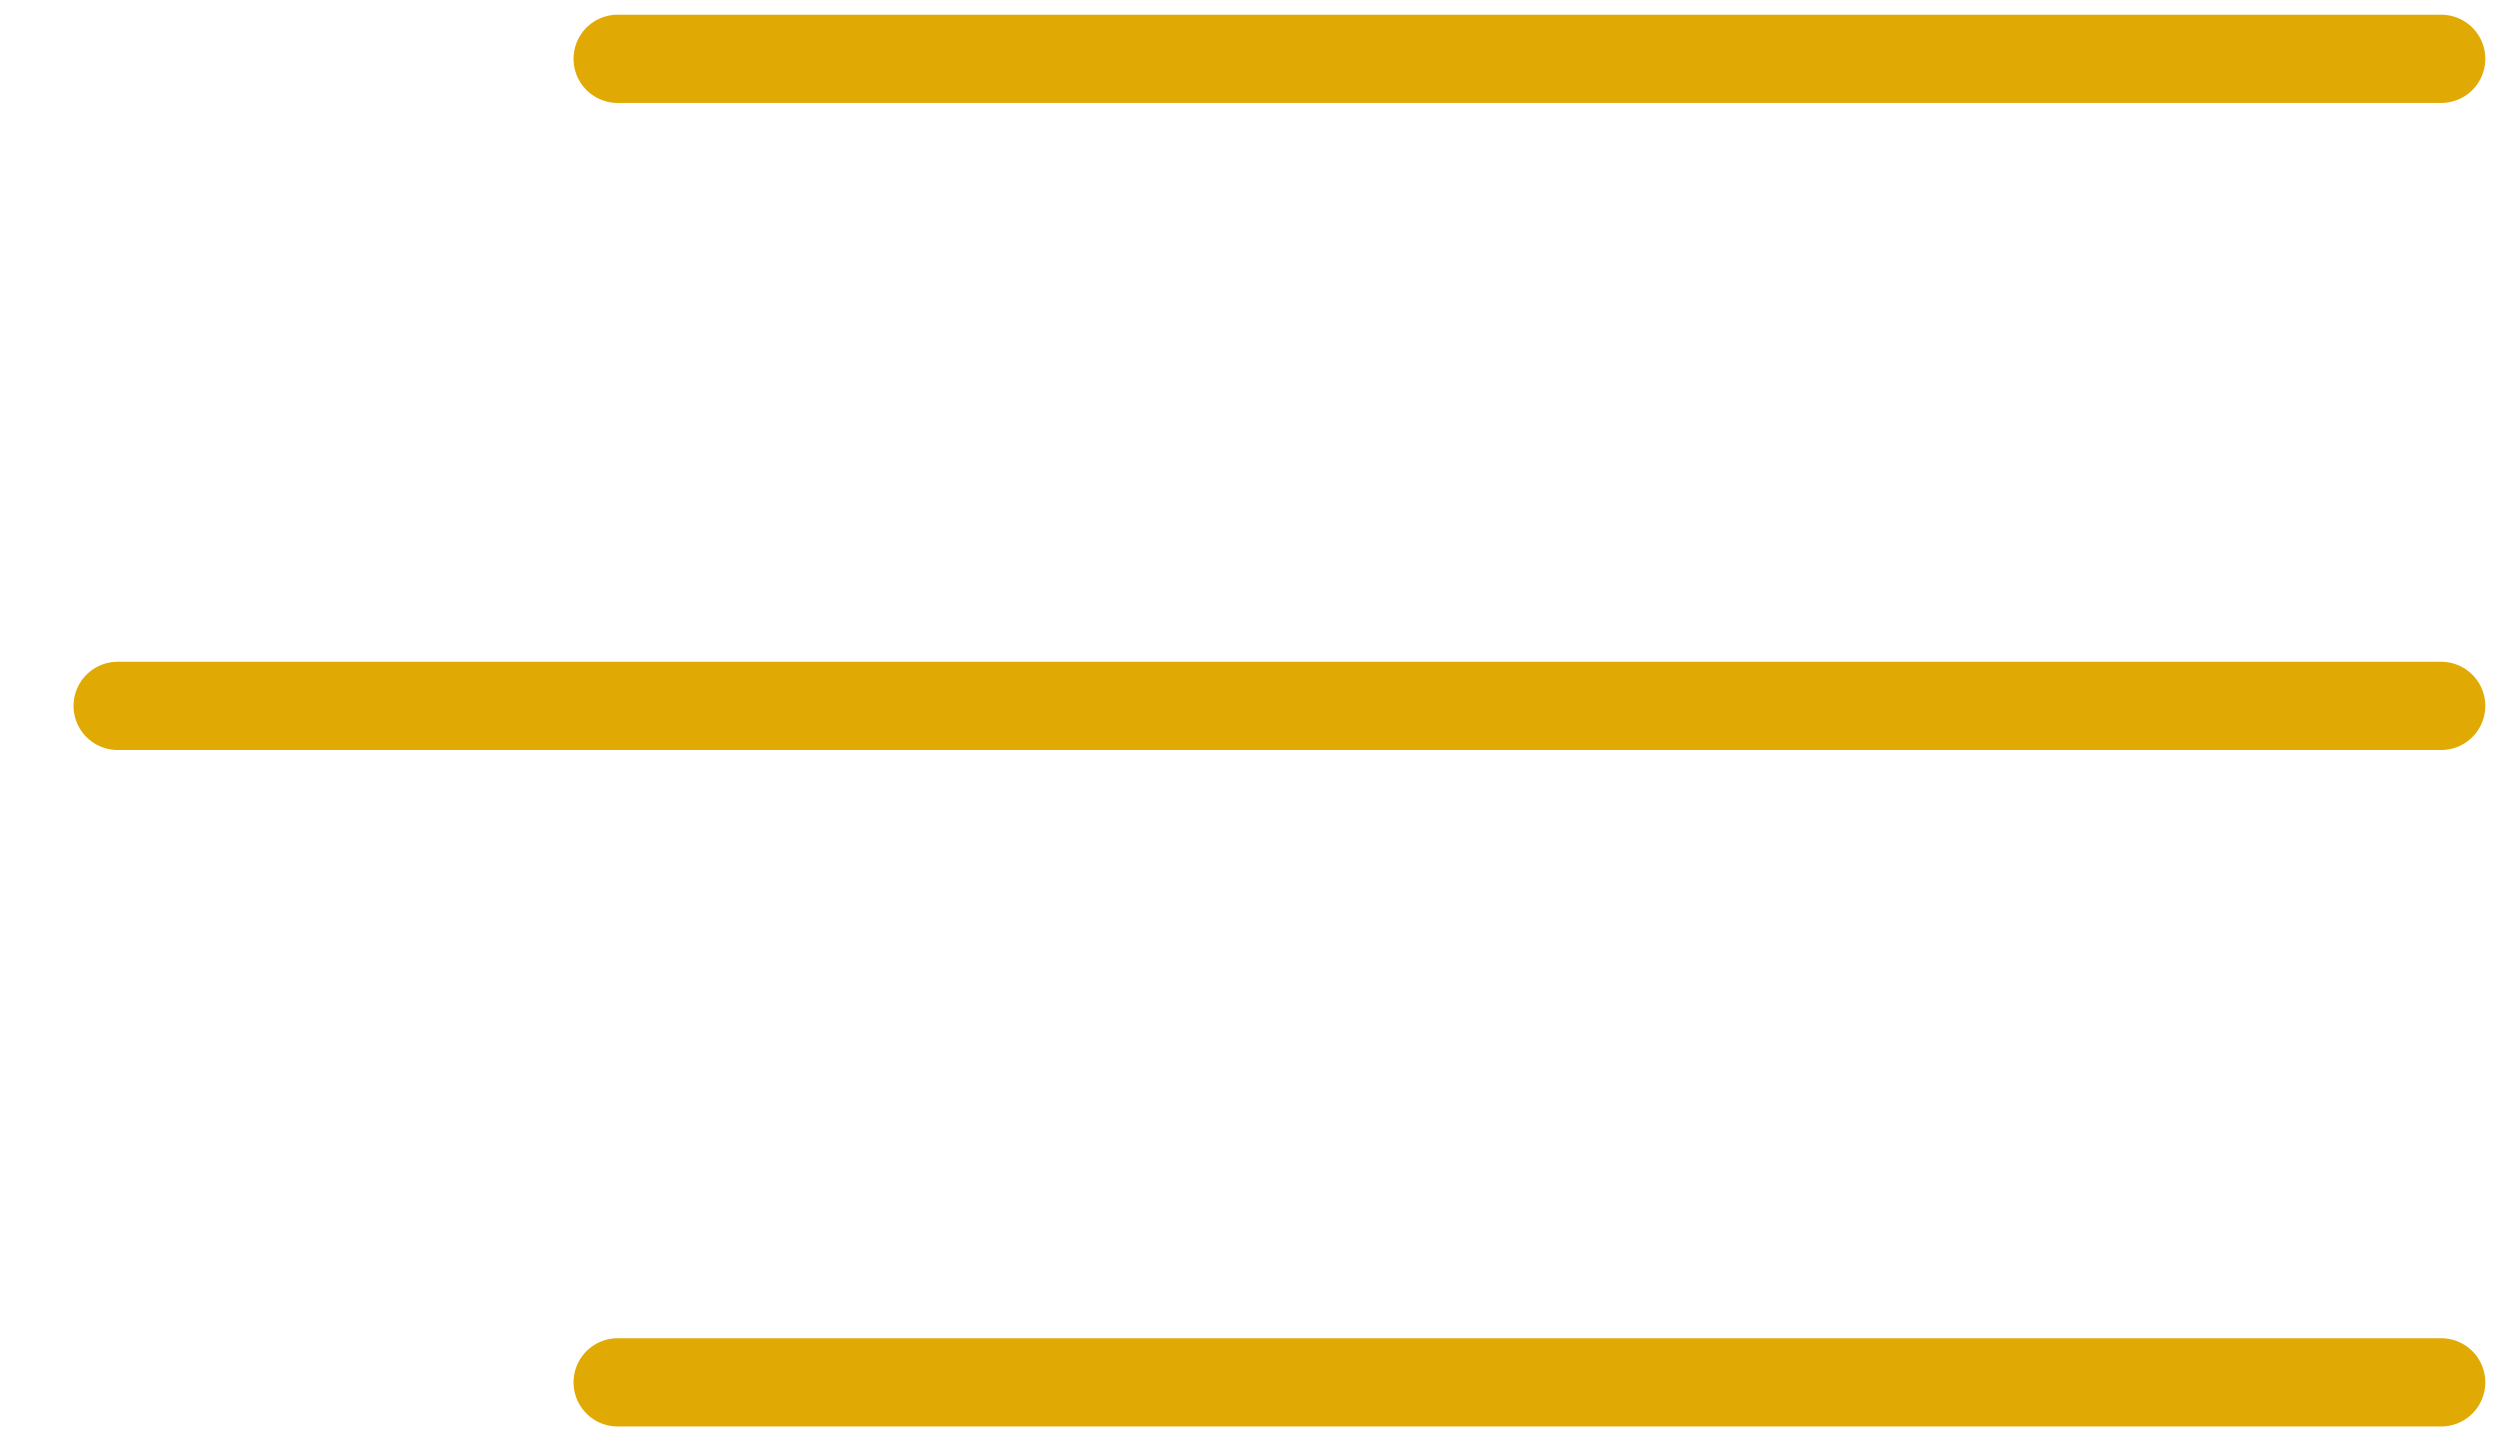 <?xml version="1.0" encoding="UTF-8"?> <svg xmlns="http://www.w3.org/2000/svg" width="85" height="49" viewBox="0 0 85 49" fill="none"><path d="M4 24L83 24" stroke="#E0A904" stroke-width="3" stroke-linecap="round"></path><path d="M21 2H83" stroke="#E0A904" stroke-width="3" stroke-linecap="round"></path><path d="M21 47H83" stroke="#E0A904" stroke-width="3" stroke-linecap="round"></path></svg> 
